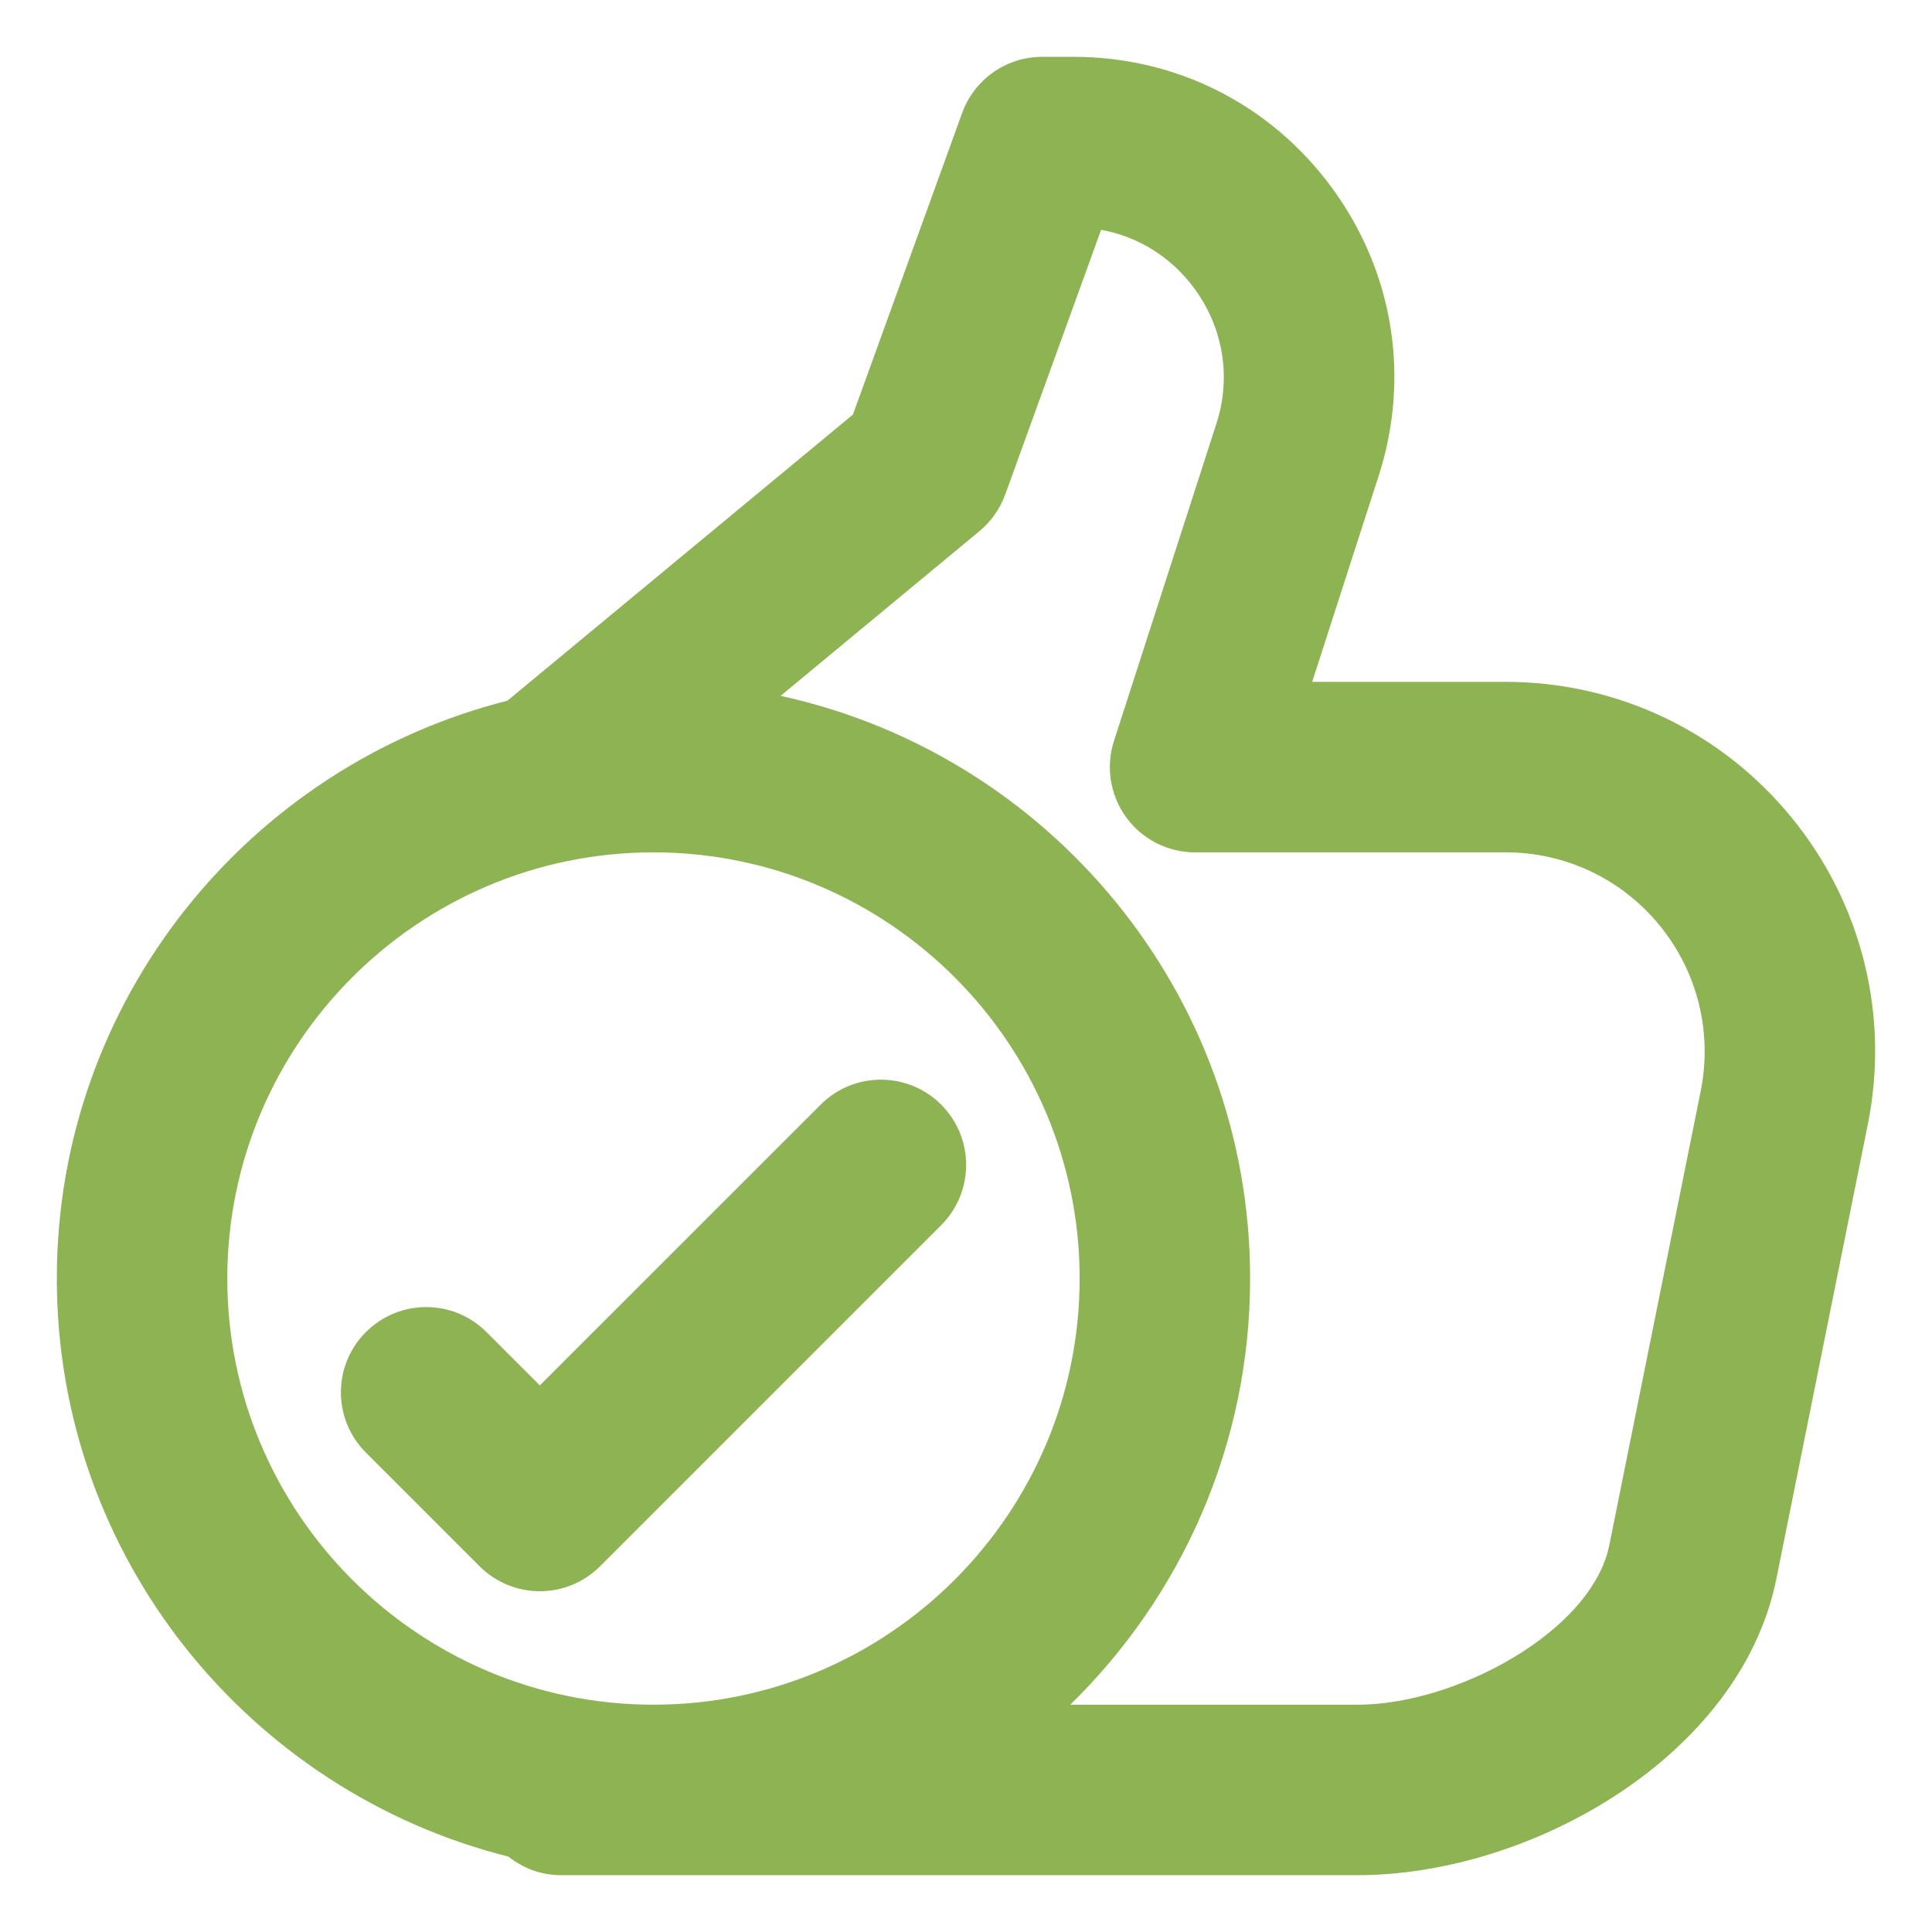 <svg id="Layer_1" height="300" viewBox="0 0 34 34" width="300" xmlns="http://www.w3.org/2000/svg" version="1.1" xmlns:xlink="http://www.w3.org/1999/xlink" xmlns:svgjs="http://svgjs.dev/svgjs"><g width="100%" height="100%" transform="matrix(1,0,0,1,0,0)"><g><path d="m8.947 32.673c.255.202.574.327.924.327h14.02c3.052 0 6.741-2.095 7.37-5.214l1.61-8.002c.385-1.92-.107-3.891-1.349-5.405-1.239-1.512-3.069-2.379-5.021-2.379h-3.409l1.181-3.659c.546-1.735.242-3.571-.834-5.037-1.075-1.464-2.732-2.304-4.547-2.304h-.55c-.632 0-1.195.395-1.41.989l-1.922 5.307-6.08 5.035c-4.549 1.151-7.93 5.267-7.93 10.169 0 4.908 3.389 9.028 7.947 10.173zm8.291-23.327c.206-.171.362-.394.453-.645l1.687-4.657c.655.12 1.237.482 1.642 1.034.505.688.647 1.549.395 2.352l-1.811 5.609c-.147.457-.067.956.215 1.344s.733.617 1.212.617h5.47c1.05 0 2.034.467 2.702 1.281.669.816.934 1.879.728 2.913l-1.61 7.999c-.305 1.512-2.69 2.807-4.429 2.807h-5.057c1.95-1.907 3.165-4.563 3.165-7.5 0-5.022-3.545-9.226-8.263-10.254zm-5.738 5.654c4.136 0 7.5 3.364 7.5 7.5s-3.364 7.5-7.5 7.5-7.5-3.364-7.5-7.5 3.364-7.5 7.5-7.5z" fill="#8db353" fill-opacity="1" data-original-color="#000000ff" stroke="none" stroke-opacity="1"/><path d="m6.439 25.563 2 2c.293.293.677.44 1.061.44s.768-.147 1.061-.44l6.002-6.002c.586-.586.586-1.535 0-2.121s-1.535-.586-2.121 0l-4.942 4.941-.939-.939c-.586-.586-1.535-.586-2.121 0-.587.585-.587 1.535-.001 2.121z" fill="#8db353" fill-opacity="1" data-original-color="#000000ff" stroke="none" stroke-opacity="1"/></g></g></svg>
